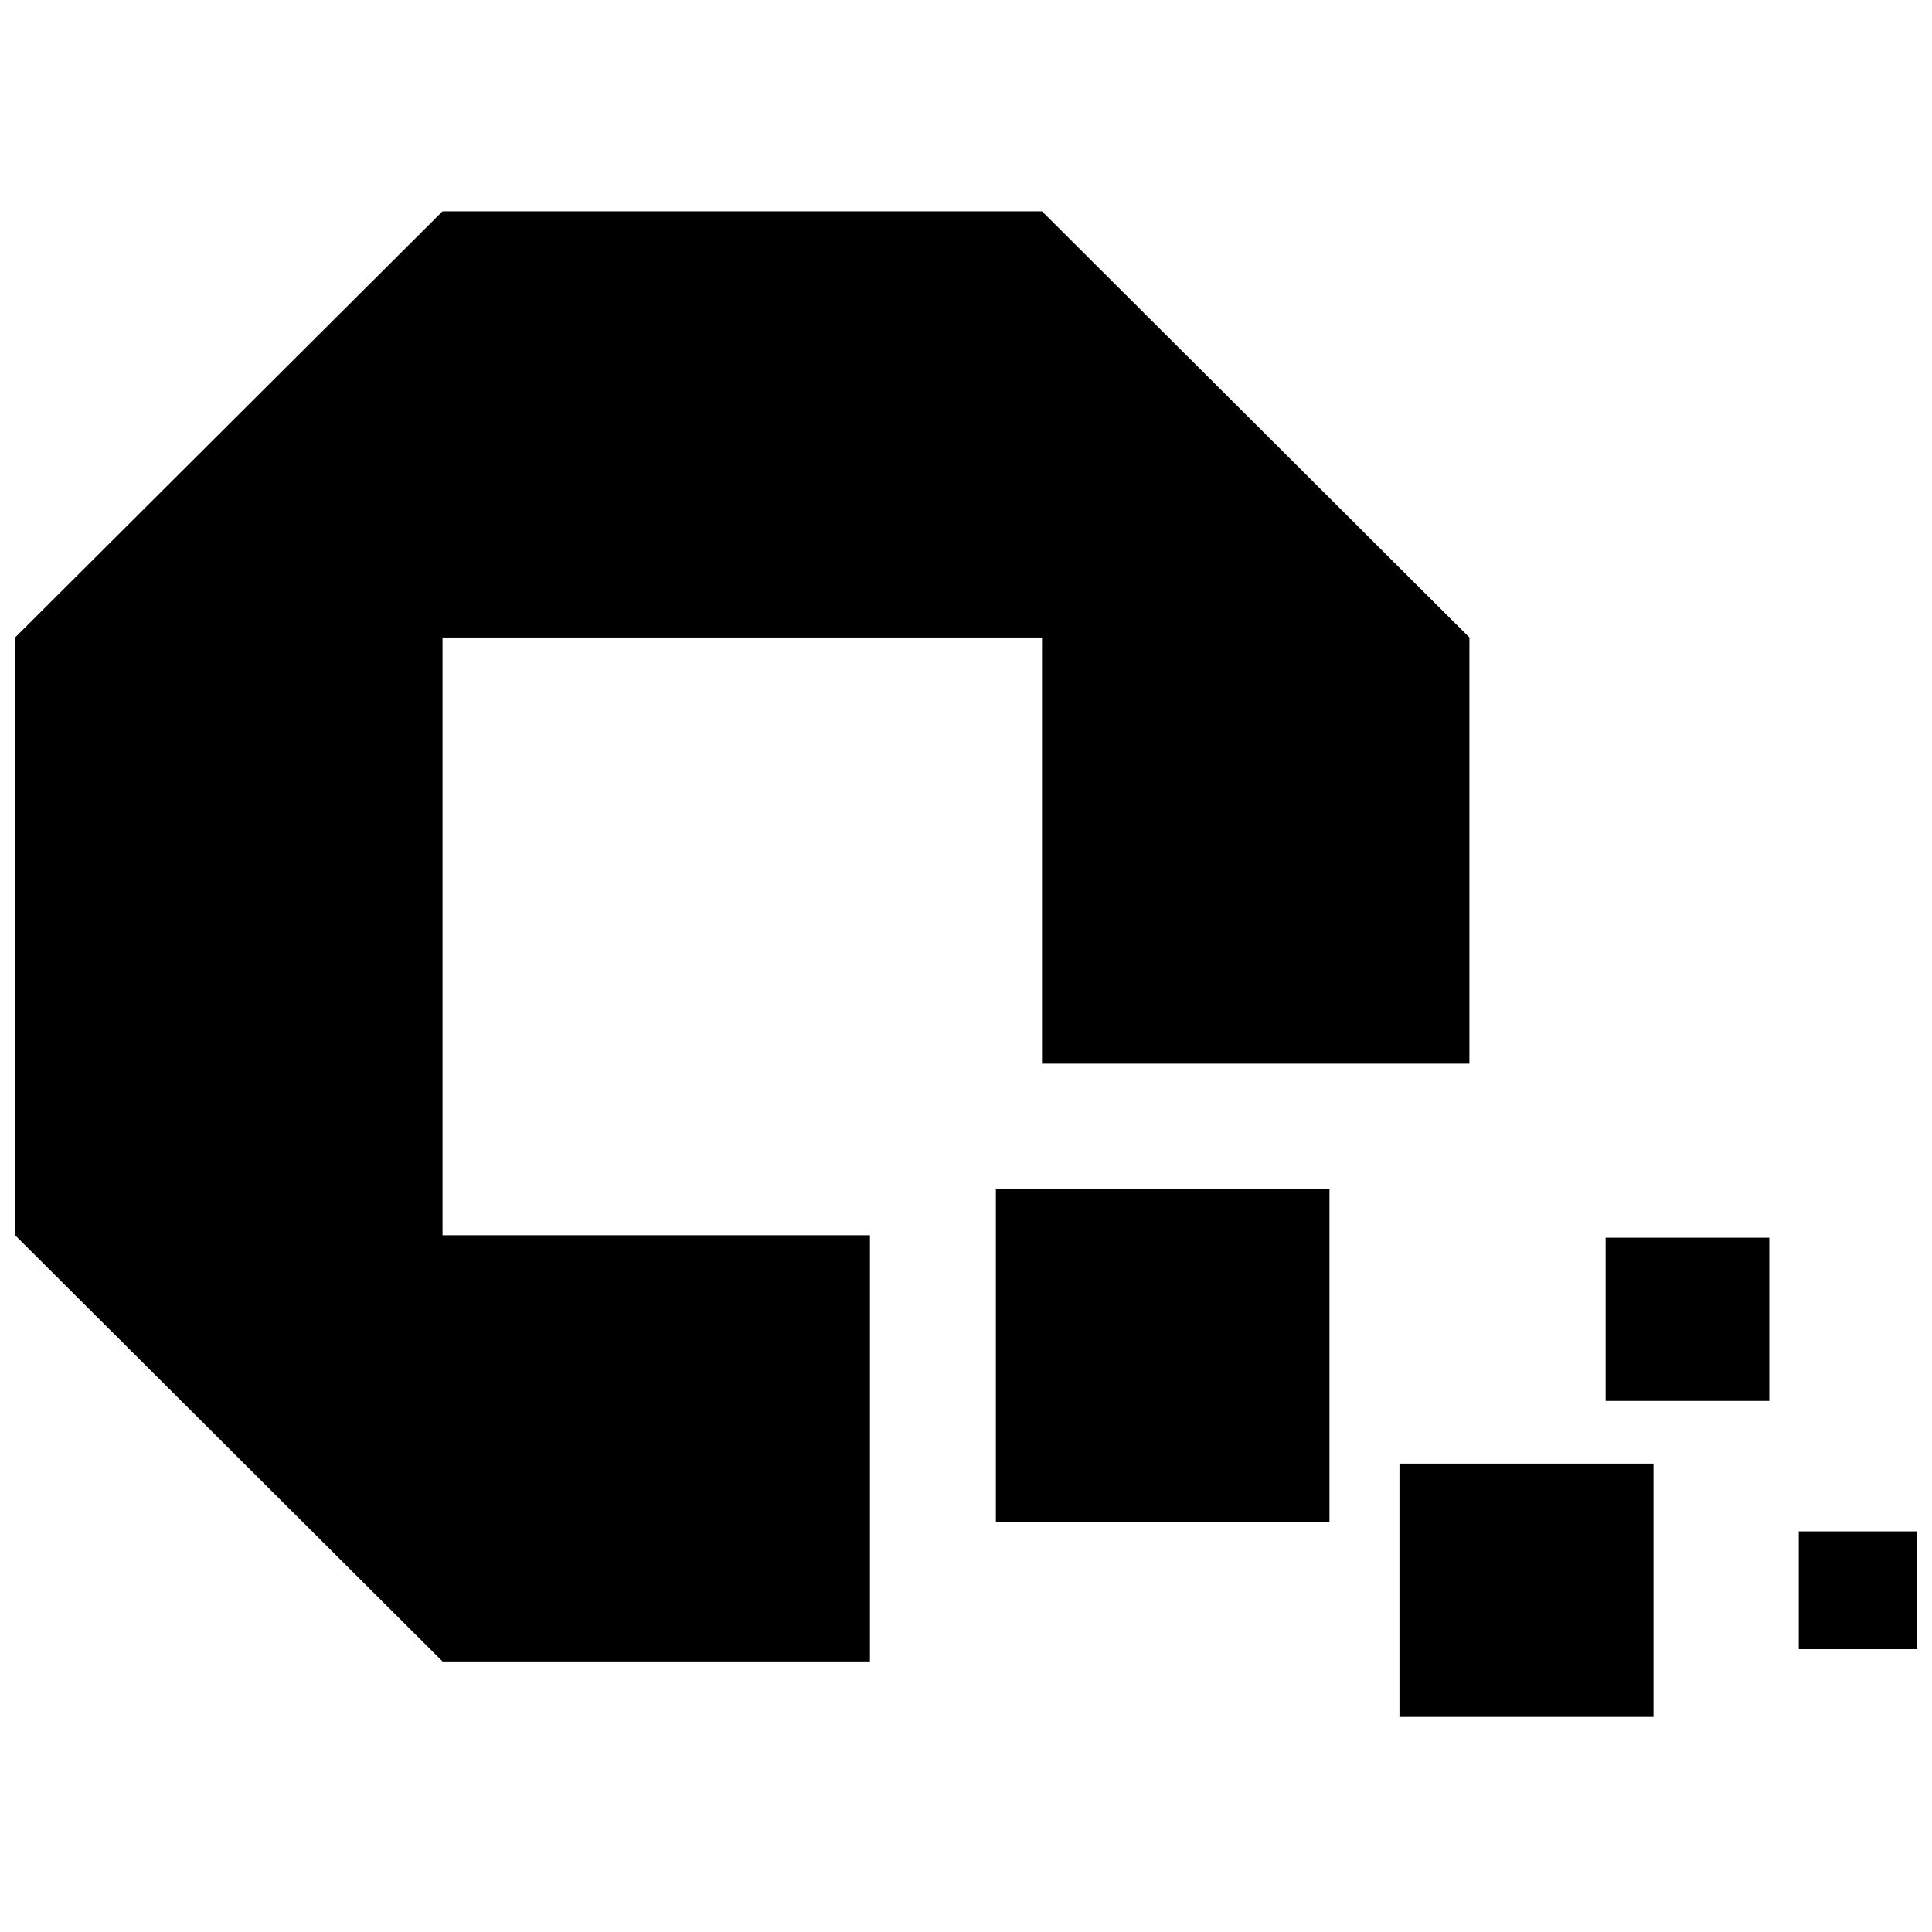<svg xmlns="http://www.w3.org/2000/svg" fill="none" viewBox="0 0 128 128">
    <path d="M65.98 78.79H88.081V100.827H65.98V78.79Z" />
    <path d="M92.718 113.75H109.549V96.968H92.718V113.75Z" />
    <path d="M106.378 82.001H117.221V92.813H106.378V82.001Z" />
    <path d="M119.173 109.261V101.457H127V109.261" />
    <path
        d="M29.318 42.235H69.036L69.035 70.47H97.352L97.353 42.235L69.036 14H29.318L1 42.235V81.837L29.318 110.072L57.635 110.072V81.838L29.318 81.837V42.235Z" />
    <style>
        path { fill: #000; }
        @media (prefers-color-scheme: dark) {
            path { fill: #FFF; }
        }
    </style>
</svg>